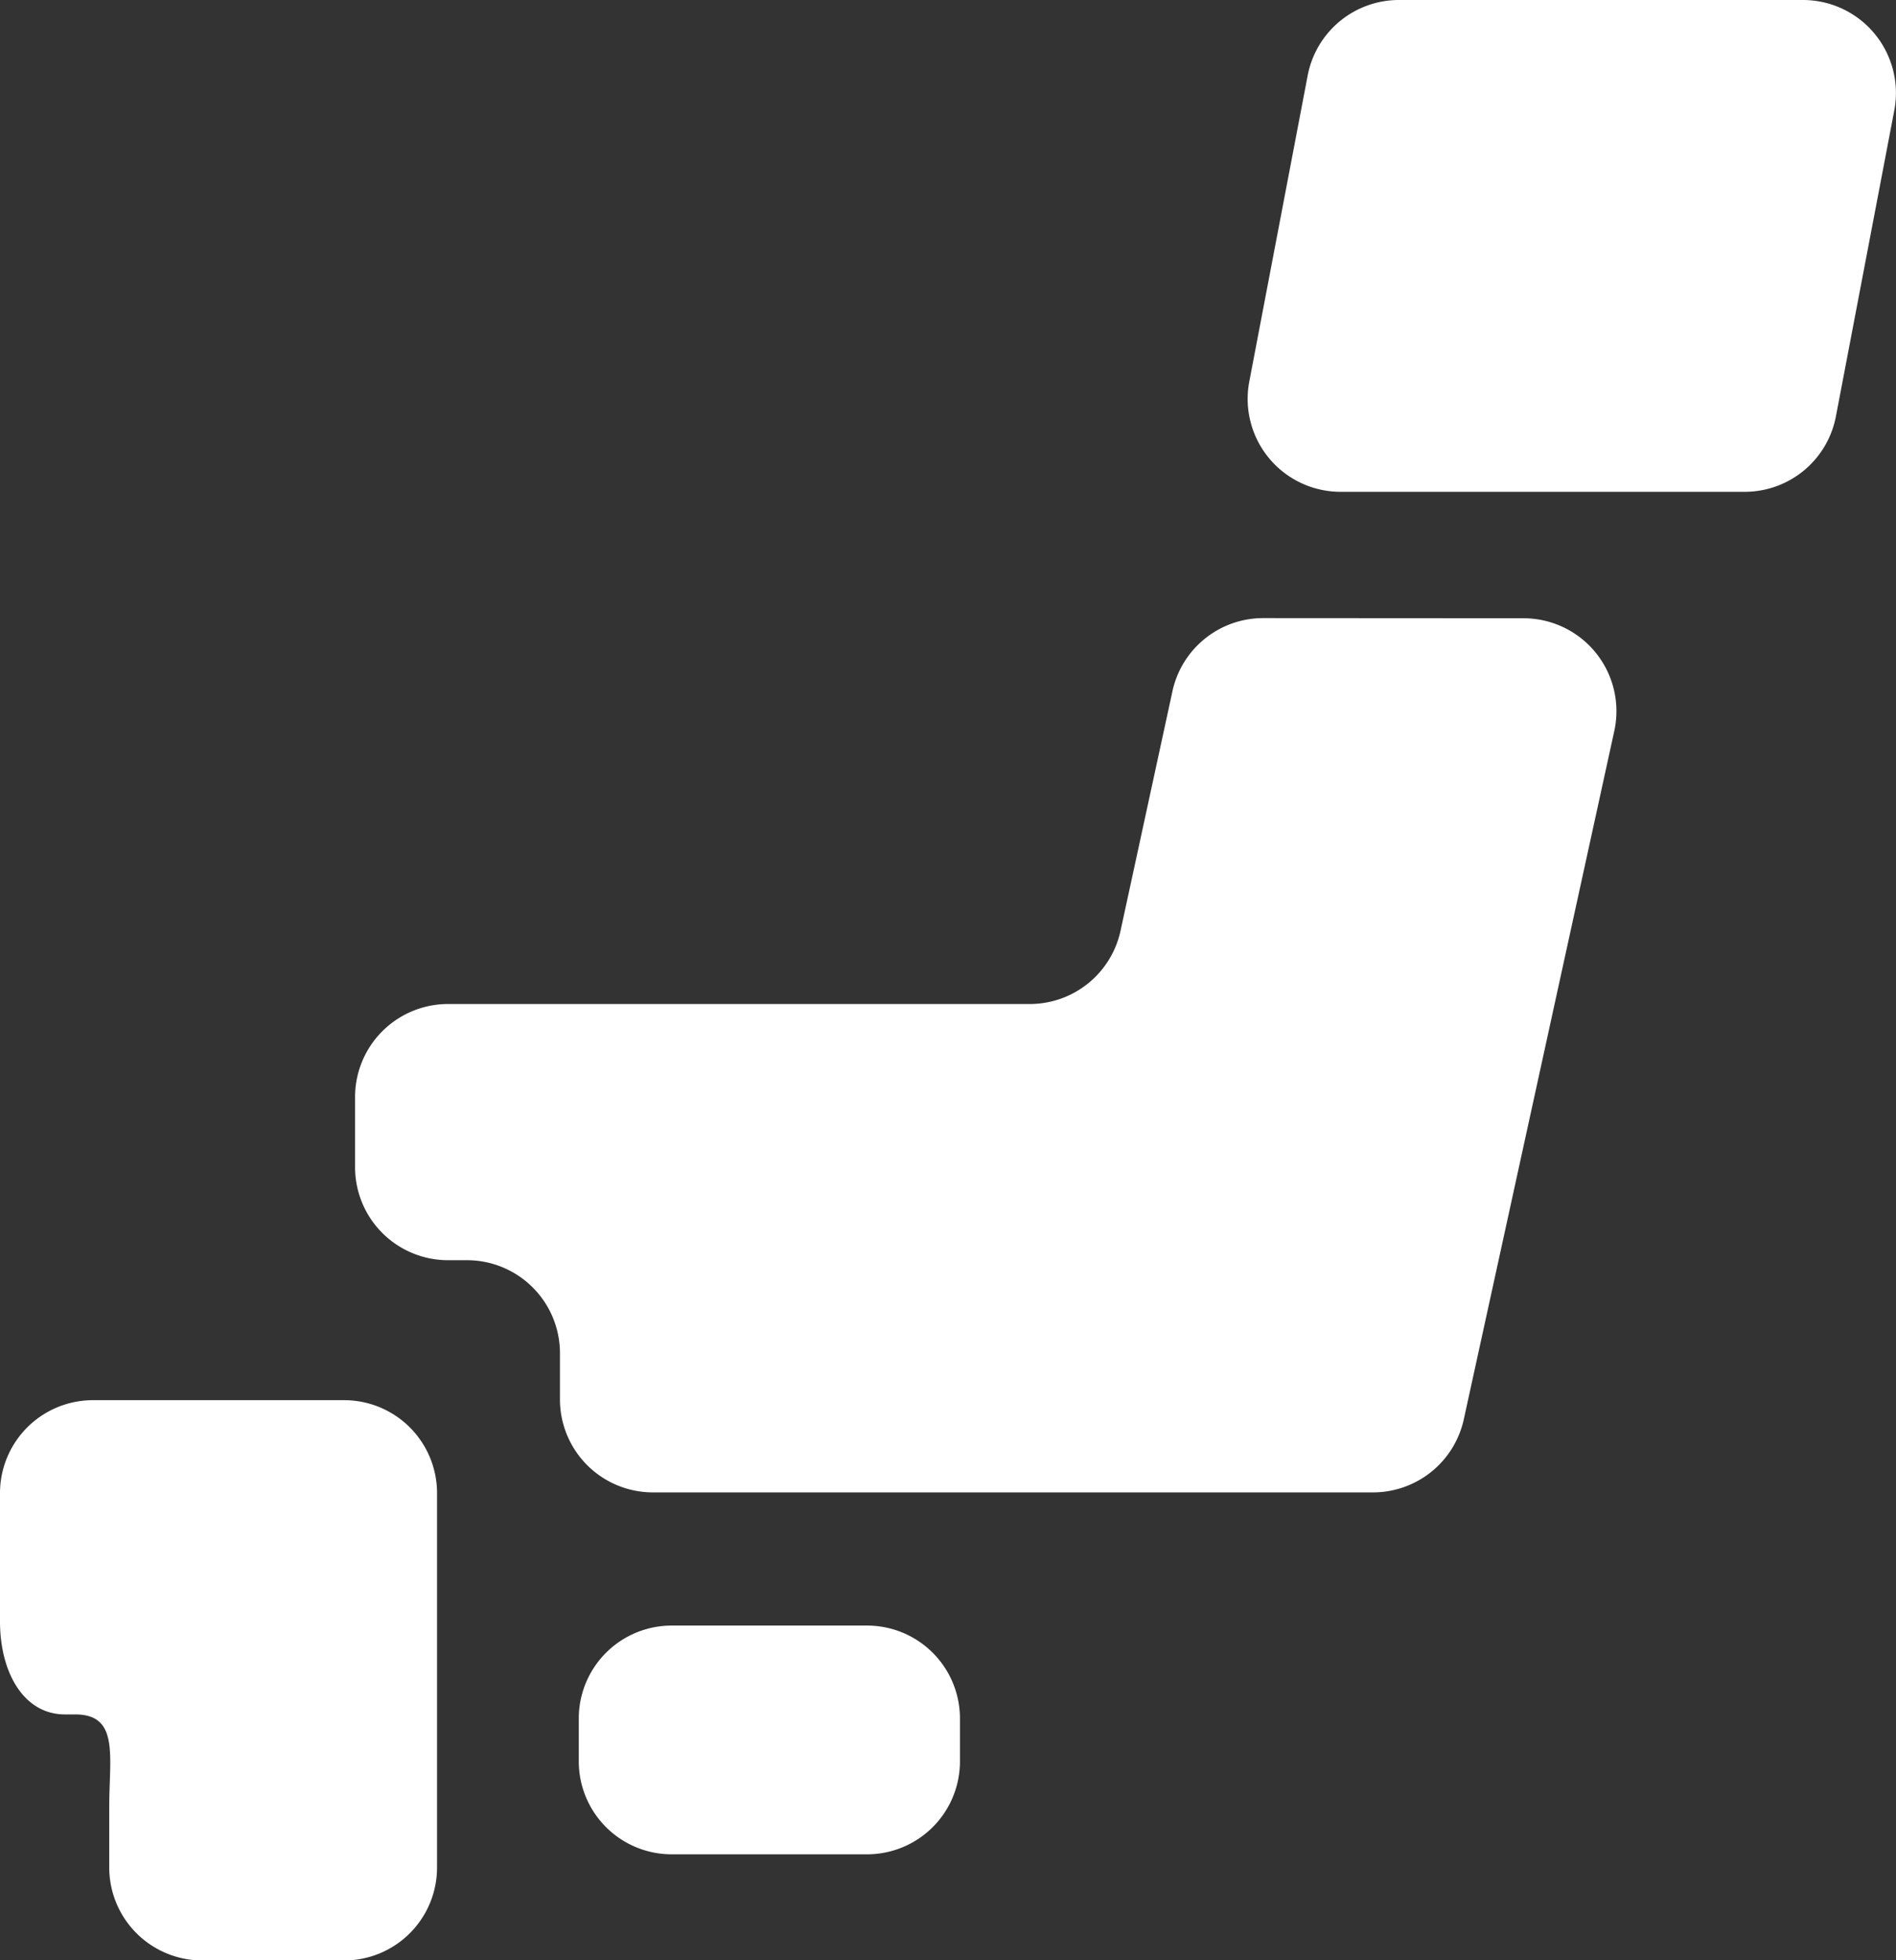 <svg id="日本地図のアイコン" xmlns="http://www.w3.org/2000/svg" viewBox="0 0 24.264 25.084">
  <rect x="0" y="0" width="24.264" height="25.084" fill="#333333" stroke="none"/>
  <defs>
    <style>
      .cls-1 {
        fill: #fff;
      }
    </style>
  </defs>
  <path id="パス_248" data-name="パス 248" class="cls-1" d="M164.434,426.3a1.189,1.189,0,0,1-1.189,1.189h-2.5a1.189,1.189,0,0,1-1.189-1.189v-.549a1.189,1.189,0,0,1,1.189-1.189h2.5a1.189,1.189,0,0,1,1.189,1.189Z" transform="translate(-152.149 -403.762)"/>
  <path id="パス_249" data-name="パス 249" class="cls-1" d="M9.766,365.687H9.557a1.19,1.19,0,0,0-1.189,1.189v1.642c0,.657.306,1.19.831,1.19h.131c.567,0,.436.532.436,1.189v.77a1.19,1.19,0,0,0,1.189,1.189h1.817a1.189,1.189,0,0,0,1.189-1.189v-4.791a1.189,1.189,0,0,0-1.189-1.189H9.766Z" transform="translate(-8.368 -347.771)"/>
  <path id="パス_250" data-name="パス 250" class="cls-1" d="M112.74,161.438a1.188,1.188,0,0,0-1.161.937l-.664,3.064a1.189,1.189,0,0,1-1.162.937h-7.445a1.19,1.19,0,0,0-1.189,1.189v.9a1.19,1.19,0,0,0,1.189,1.189h.244a1.19,1.19,0,0,1,1.189,1.19v.592a1.19,1.19,0,0,0,1.189,1.189h9.217a1.19,1.19,0,0,0,1.161-.935l1.926-8.808a1.189,1.189,0,0,0-1.162-1.442Z" transform="translate(-96.575 -153.529)"/>
  <path id="パス_251" data-name="パス 251" class="cls-1" d="M341.839,5.328a1.188,1.188,0,0,1-1.168.965H335.5a1.189,1.189,0,0,1-1.168-1.412l.747-3.915A1.189,1.189,0,0,1,336.249,0h5.17a1.19,1.19,0,0,1,1.167,1.413Z" transform="translate(-318.344)"/>
</svg>
